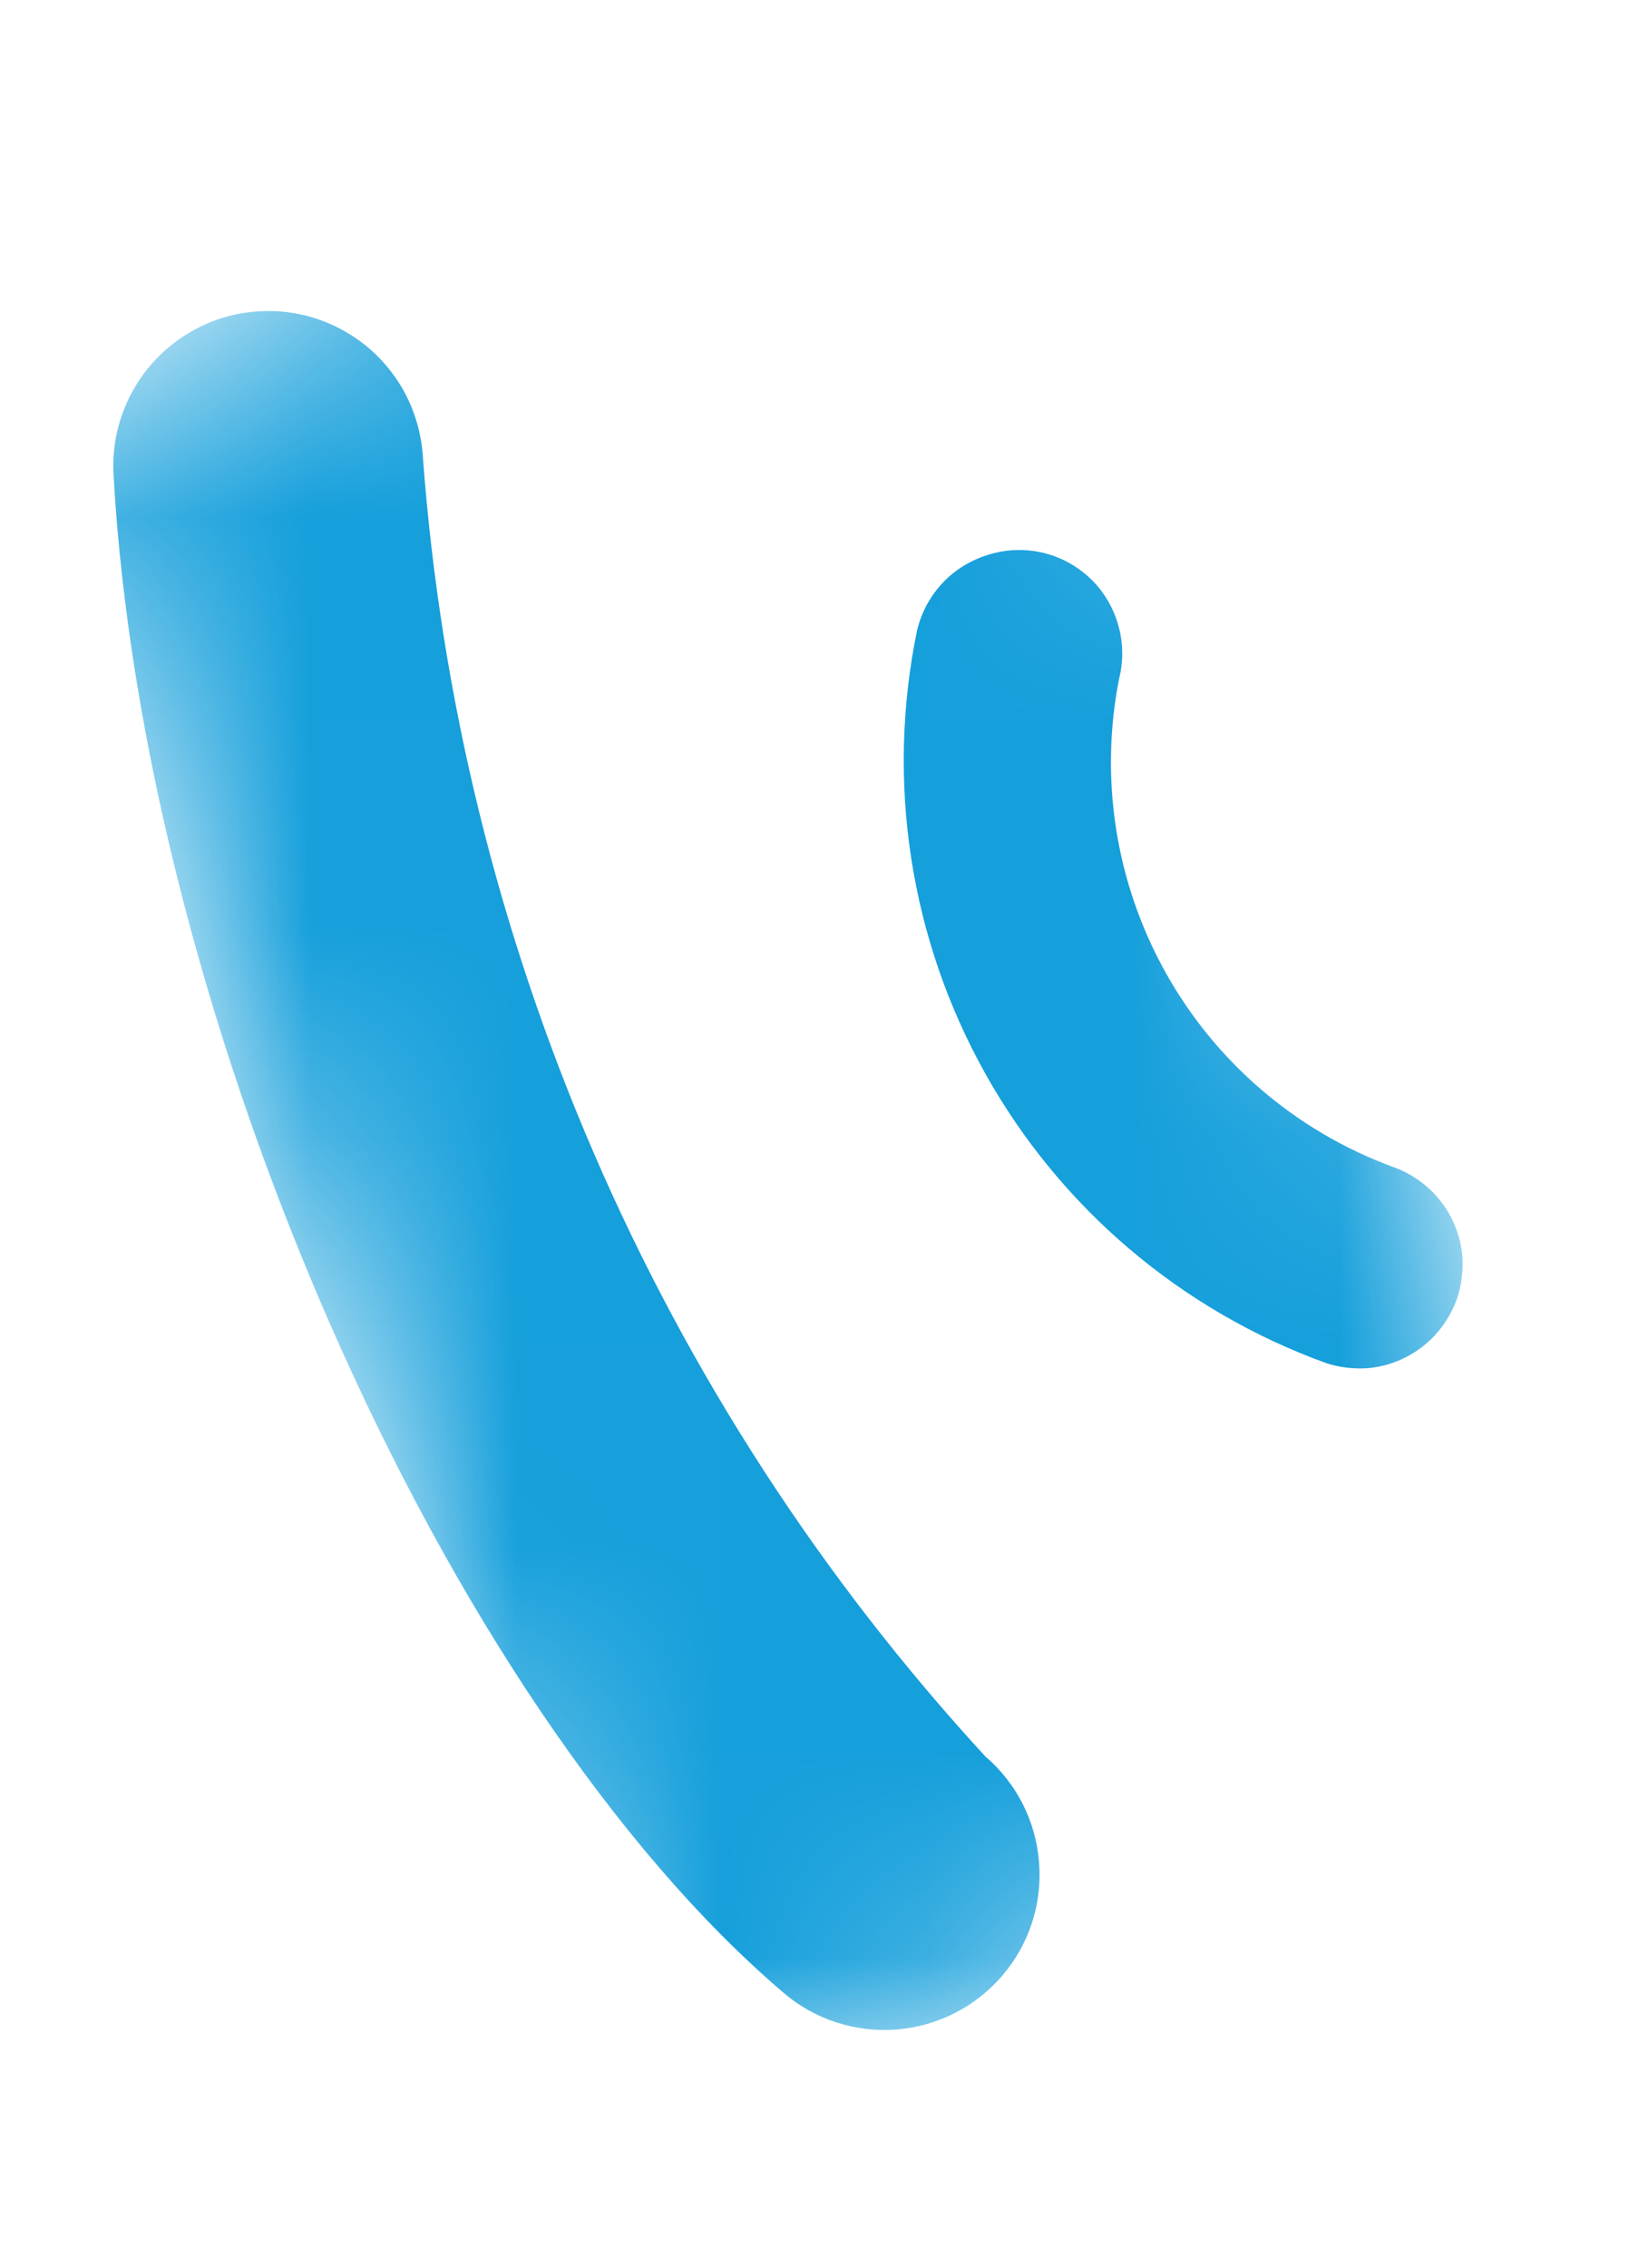 <?xml version="1.0" encoding="UTF-8"?>
<svg xmlns="http://www.w3.org/2000/svg" width="8" height="11" viewBox="0 0 8 11" fill="none">
  <mask id="mask0_1652_37" style="mask-type:luminance" maskUnits="userSpaceOnUse" x="-1" y="0" width="9" height="11">
    <path d="M2.909 10.365L7.985 8.617L5.075 0.166L-0 1.914L2.909 10.365Z" fill="white"></path>
  </mask>
  <g mask="url(#mask0_1652_37)">
    <path d="M4.783 2.696C4.868 2.666 4.96 2.66 5.048 2.678C5.136 2.696 5.218 2.738 5.285 2.799C5.352 2.86 5.4 2.938 5.426 3.024C5.452 3.11 5.455 3.202 5.433 3.29C5.336 3.777 5.416 4.283 5.658 4.717C5.9 5.151 6.289 5.485 6.755 5.658C6.817 5.679 6.875 5.712 6.925 5.755C6.975 5.798 7.016 5.85 7.046 5.909C7.076 5.968 7.094 6.032 7.099 6.098C7.103 6.164 7.095 6.23 7.075 6.293C7.054 6.355 7.021 6.413 6.978 6.463C6.935 6.513 6.883 6.554 6.824 6.584C6.765 6.614 6.701 6.632 6.635 6.637C6.569 6.641 6.503 6.633 6.44 6.613C5.736 6.359 5.147 5.86 4.782 5.206C4.417 4.553 4.3 3.79 4.452 3.057C4.472 2.974 4.512 2.898 4.569 2.835C4.626 2.772 4.698 2.725 4.779 2.697" fill="#159FDB"></path>
    <path d="M1.058 1.549C1.167 1.512 1.285 1.5 1.4 1.515C1.515 1.53 1.625 1.572 1.722 1.637C1.818 1.701 1.898 1.788 1.956 1.889C2.013 1.99 2.046 2.103 2.053 2.219C2.227 4.567 3.189 6.787 4.783 8.52C4.935 8.65 5.029 8.835 5.044 9.035C5.06 9.234 4.996 9.431 4.866 9.583C4.736 9.735 4.551 9.829 4.351 9.845C4.152 9.86 3.954 9.796 3.803 9.666C2.156 8.261 0.7 4.956 0.551 2.301C0.542 2.138 0.587 1.976 0.678 1.841C0.769 1.705 0.903 1.603 1.058 1.549Z" fill="#159FDB"></path>
  </g>
</svg>
